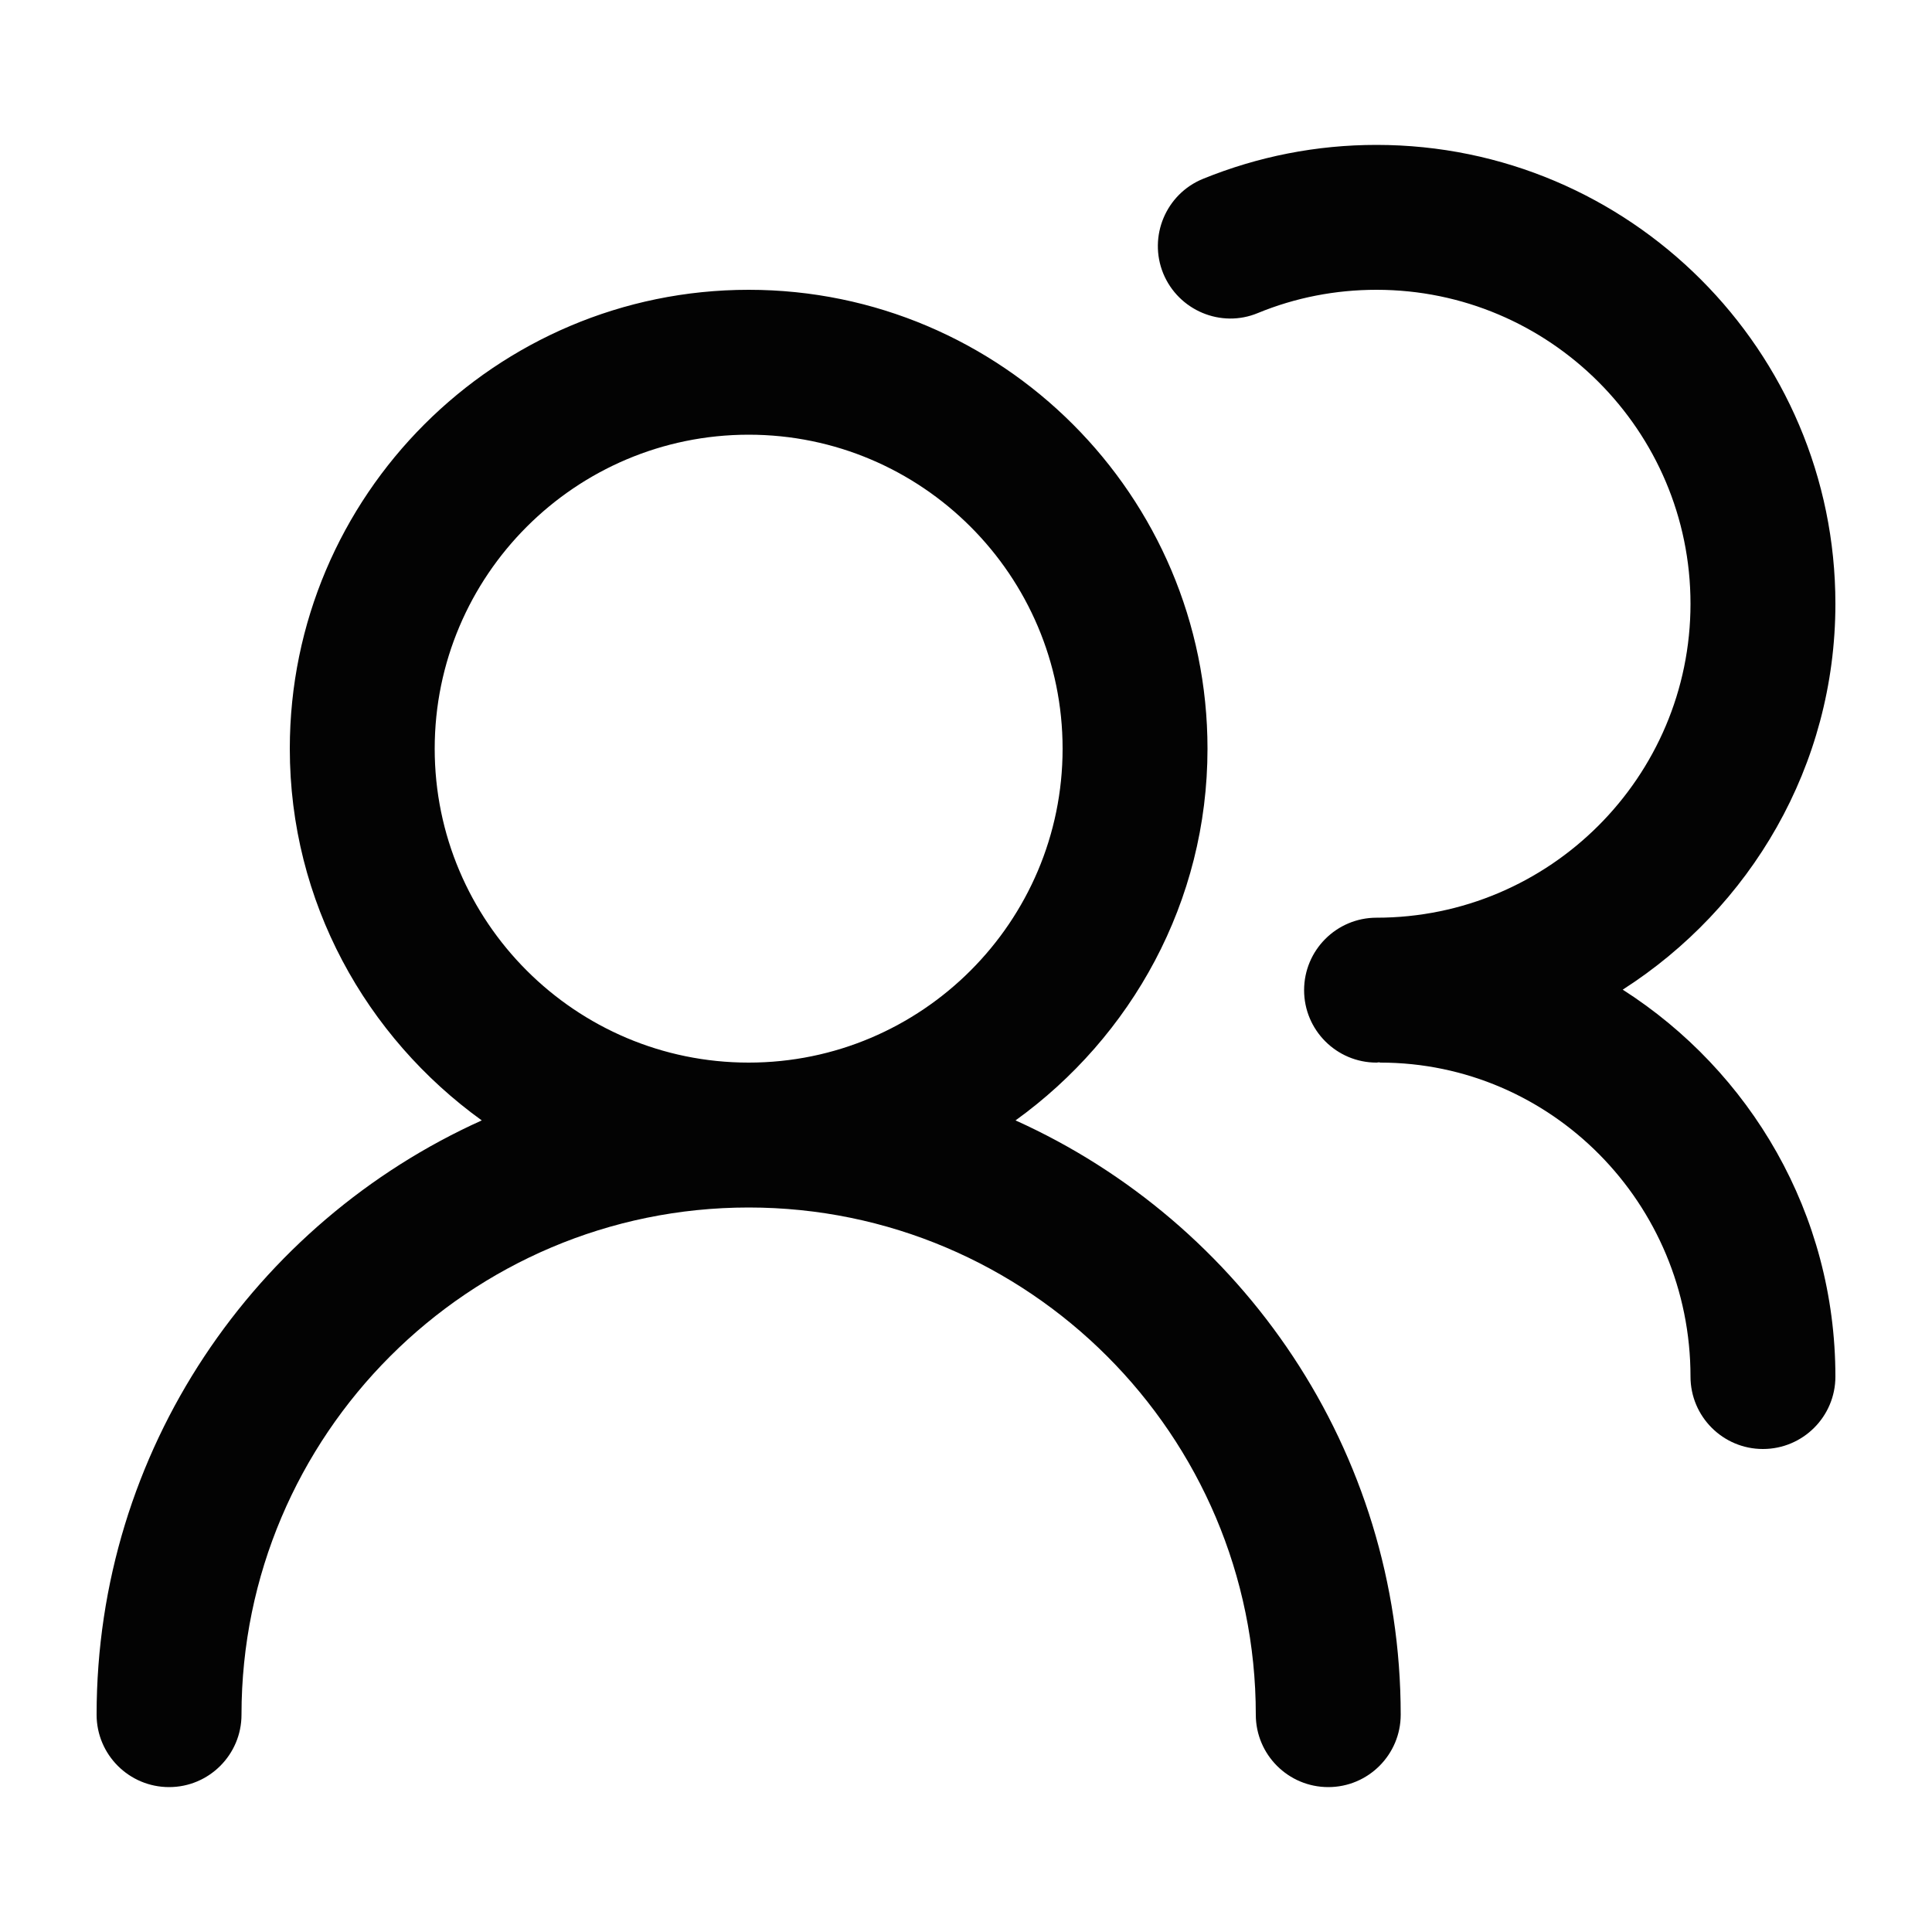 <svg xmlns:xlink="http://www.w3.org/1999/xlink" xmlns="http://www.w3.org/2000/svg" version="1.1" viewBox="0 0 25 25" height="25px" width="25px">
    <title>Team</title>
    <g fill-rule="evenodd" fill="none" stroke-width="1" stroke="none" id="Team">
        <g fill-rule="nonzero" fill="#030303" id="Group">
            <g id="Team/active">
                <path id="Team" d="M9.688,3.75 C12.961,3.75 15.625,6.414 15.625,9.688 C15.625,11.67 14.639,13.418 13.141,14.498 C16.074,15.82 18.125,18.766 18.125,22.188 C18.125,22.705 17.705,23.125 17.188,23.125 C16.67,23.125 16.25,22.705 16.25,22.188 C16.25,18.569 13.306,15.625 9.688,15.625 C6.069,15.625 3.125,18.569 3.125,22.188 C3.125,22.705 2.705,23.125 2.188,23.125 C1.67,23.125 1.25,22.705 1.25,22.188 C1.25,18.766 3.3,15.82 6.234,14.498 C4.736,13.418 3.75,11.67 3.75,9.688 C3.75,6.414 6.414,3.75 9.688,3.75 Z M17.812,1.875 C21.086,1.875 23.75,4.539 23.75,7.813 C23.75,9.913 22.647,11.75 20.998,12.806 C22.646,13.86 23.75,15.703 23.75,17.813 C23.75,18.33 23.33,18.75 22.812,18.75 C22.295,18.75 21.875,18.33 21.875,17.813 C21.875,15.573 20.075,13.75 17.861,13.75 C17.855,13.75 17.85,13.746 17.846,13.746 L17.846,13.746 L17.812,13.75 C17.295,13.75 16.875,13.33 16.875,12.813 C16.875,12.295 17.295,11.875 17.812,11.875 C20.052,11.875 21.875,10.053 21.875,7.813 C21.875,5.573 20.052,3.75 17.812,3.75 C17.28,3.75 16.762,3.851 16.276,4.051 C15.8,4.249 15.25,4.018 15.052,3.538 C14.857,3.059 15.087,2.511 15.565,2.315 C16.28,2.024 17.036,1.875 17.812,1.875 Z M9.688,5.625 C7.447,5.625 5.625,7.447 5.625,9.688 C5.625,11.928 7.447,13.75 9.688,13.75 C11.928,13.75 13.75,11.928 13.75,9.688 C13.75,7.447 11.928,5.625 9.688,5.625 Z"></path>
            </g>
        </g>
    </g>
</svg>